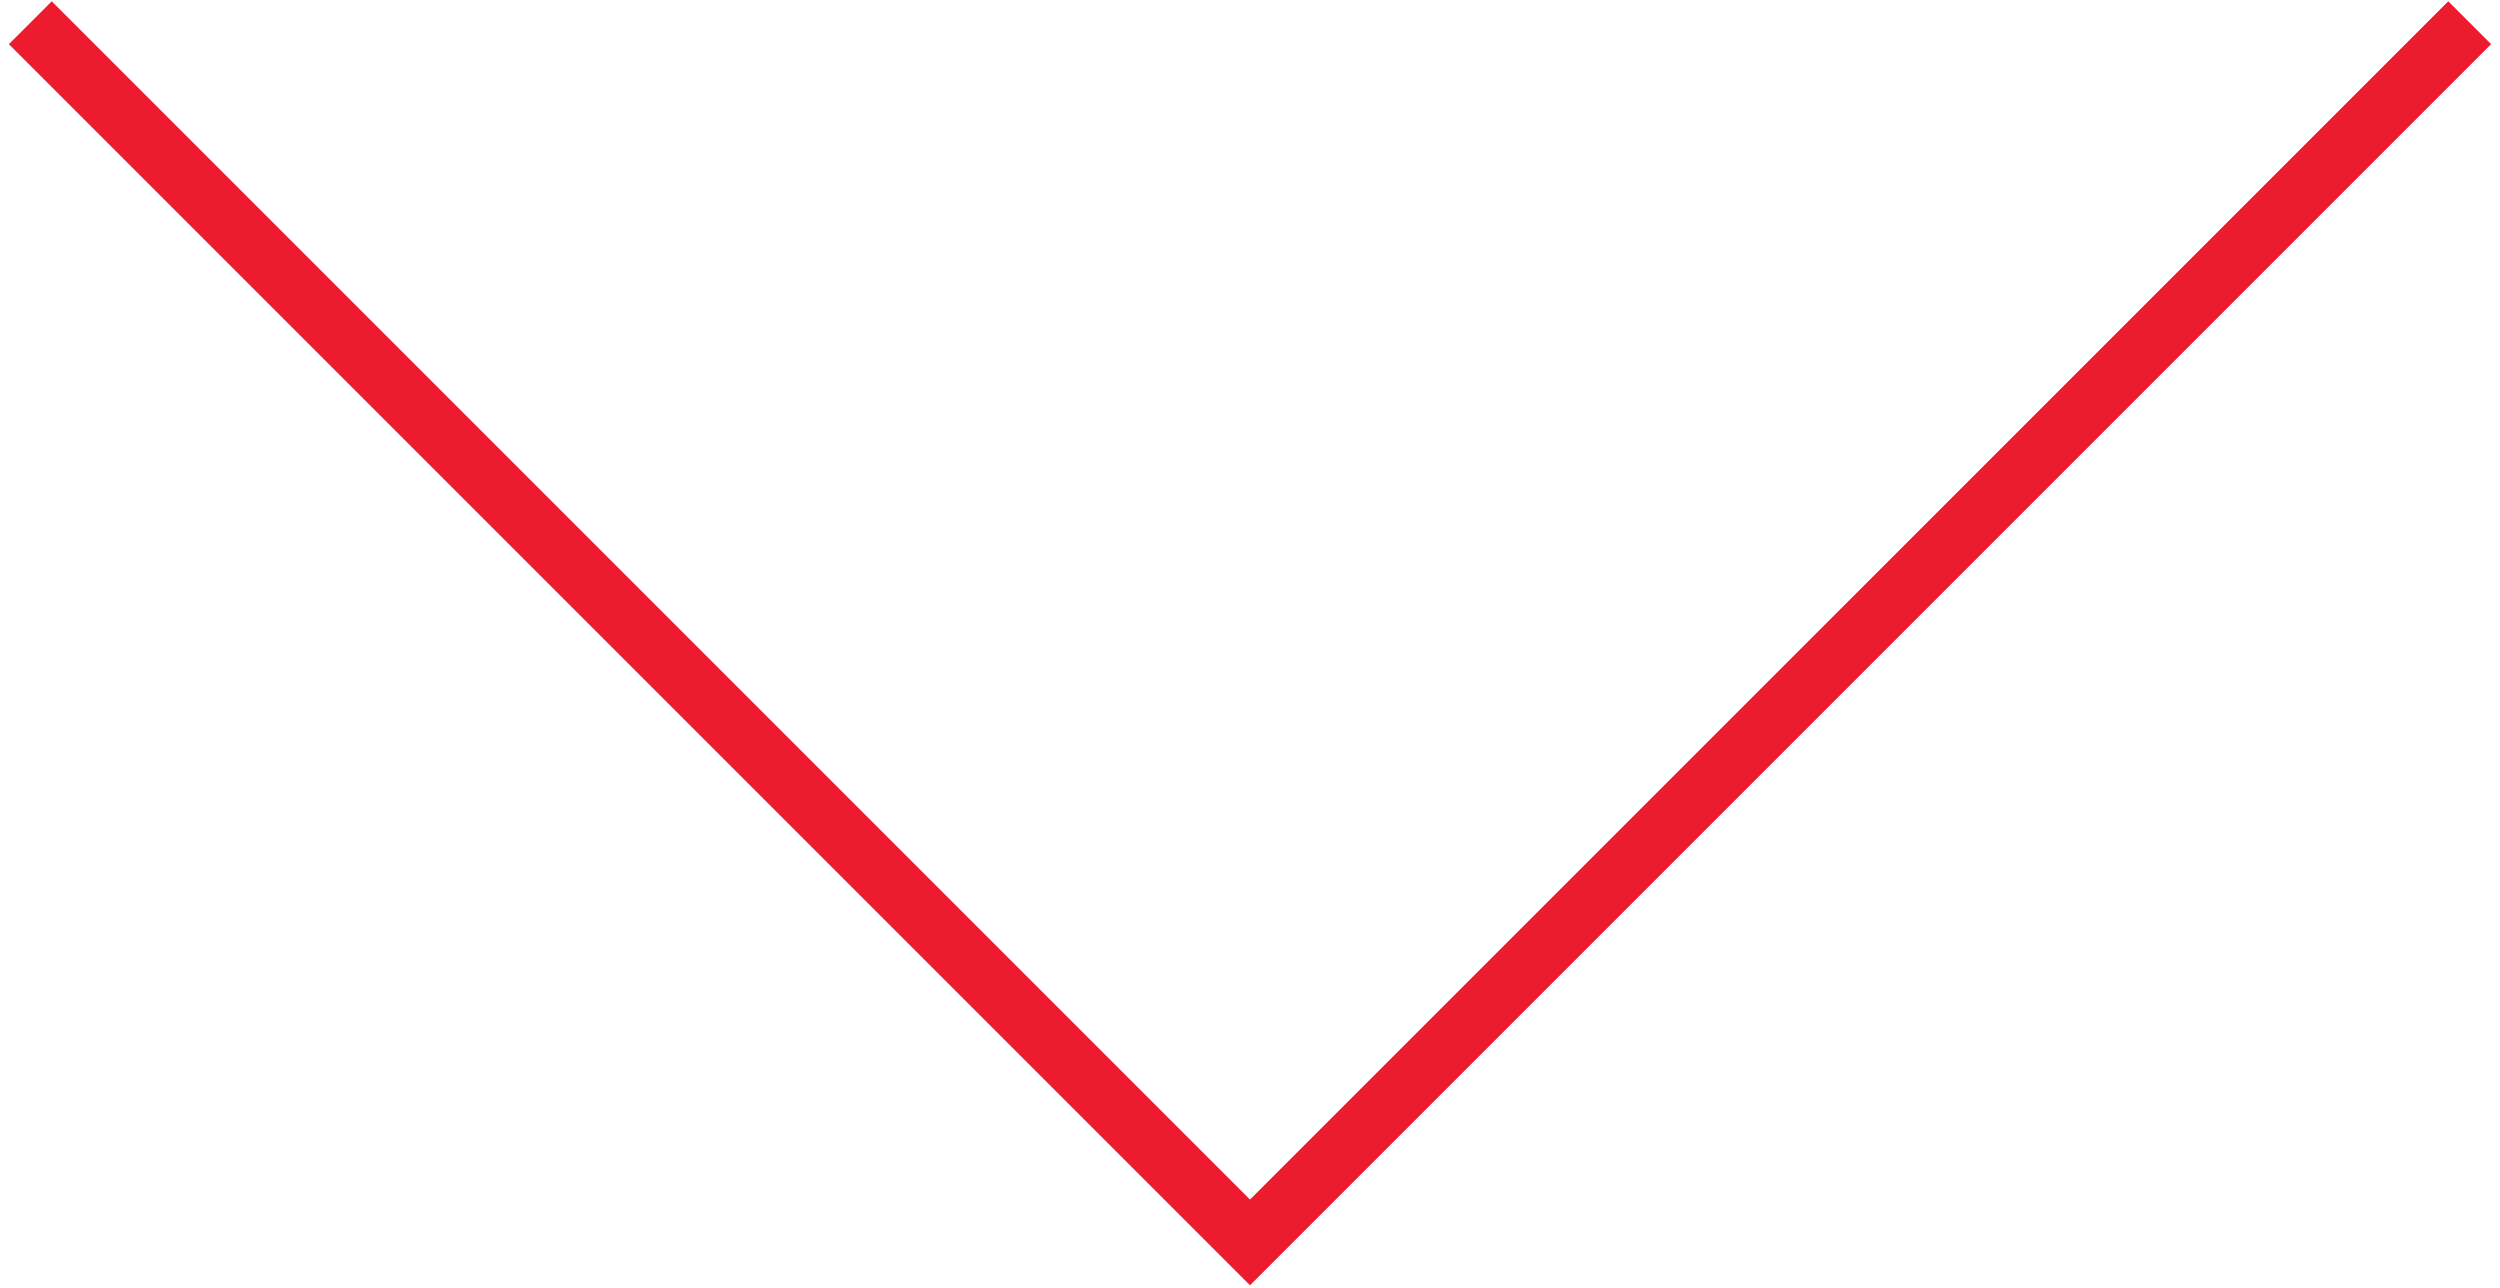 <?xml version="1.0" encoding="utf-8"?>
<!-- Generator: Adobe Illustrator 19.2.1, SVG Export Plug-In . SVG Version: 6.00 Build 0)  -->
<svg version="1.1" id="Layer_1" xmlns="http://www.w3.org/2000/svg" xmlns:xlink="http://www.w3.org/1999/xlink" x="0px" y="0px"
	 viewBox="0 0 33 17" style="enable-background:new 0 0 33 17;" xml:space="preserve">
<style type="text/css">
	.st0{fill:none;stroke:#EC1B2E;stroke-width:0.8;stroke-miterlimit:10;}
</style>
<polyline class="st0" points="32.6,0.3 16.5,16.4 0.4,0.3 "/>
</svg>
